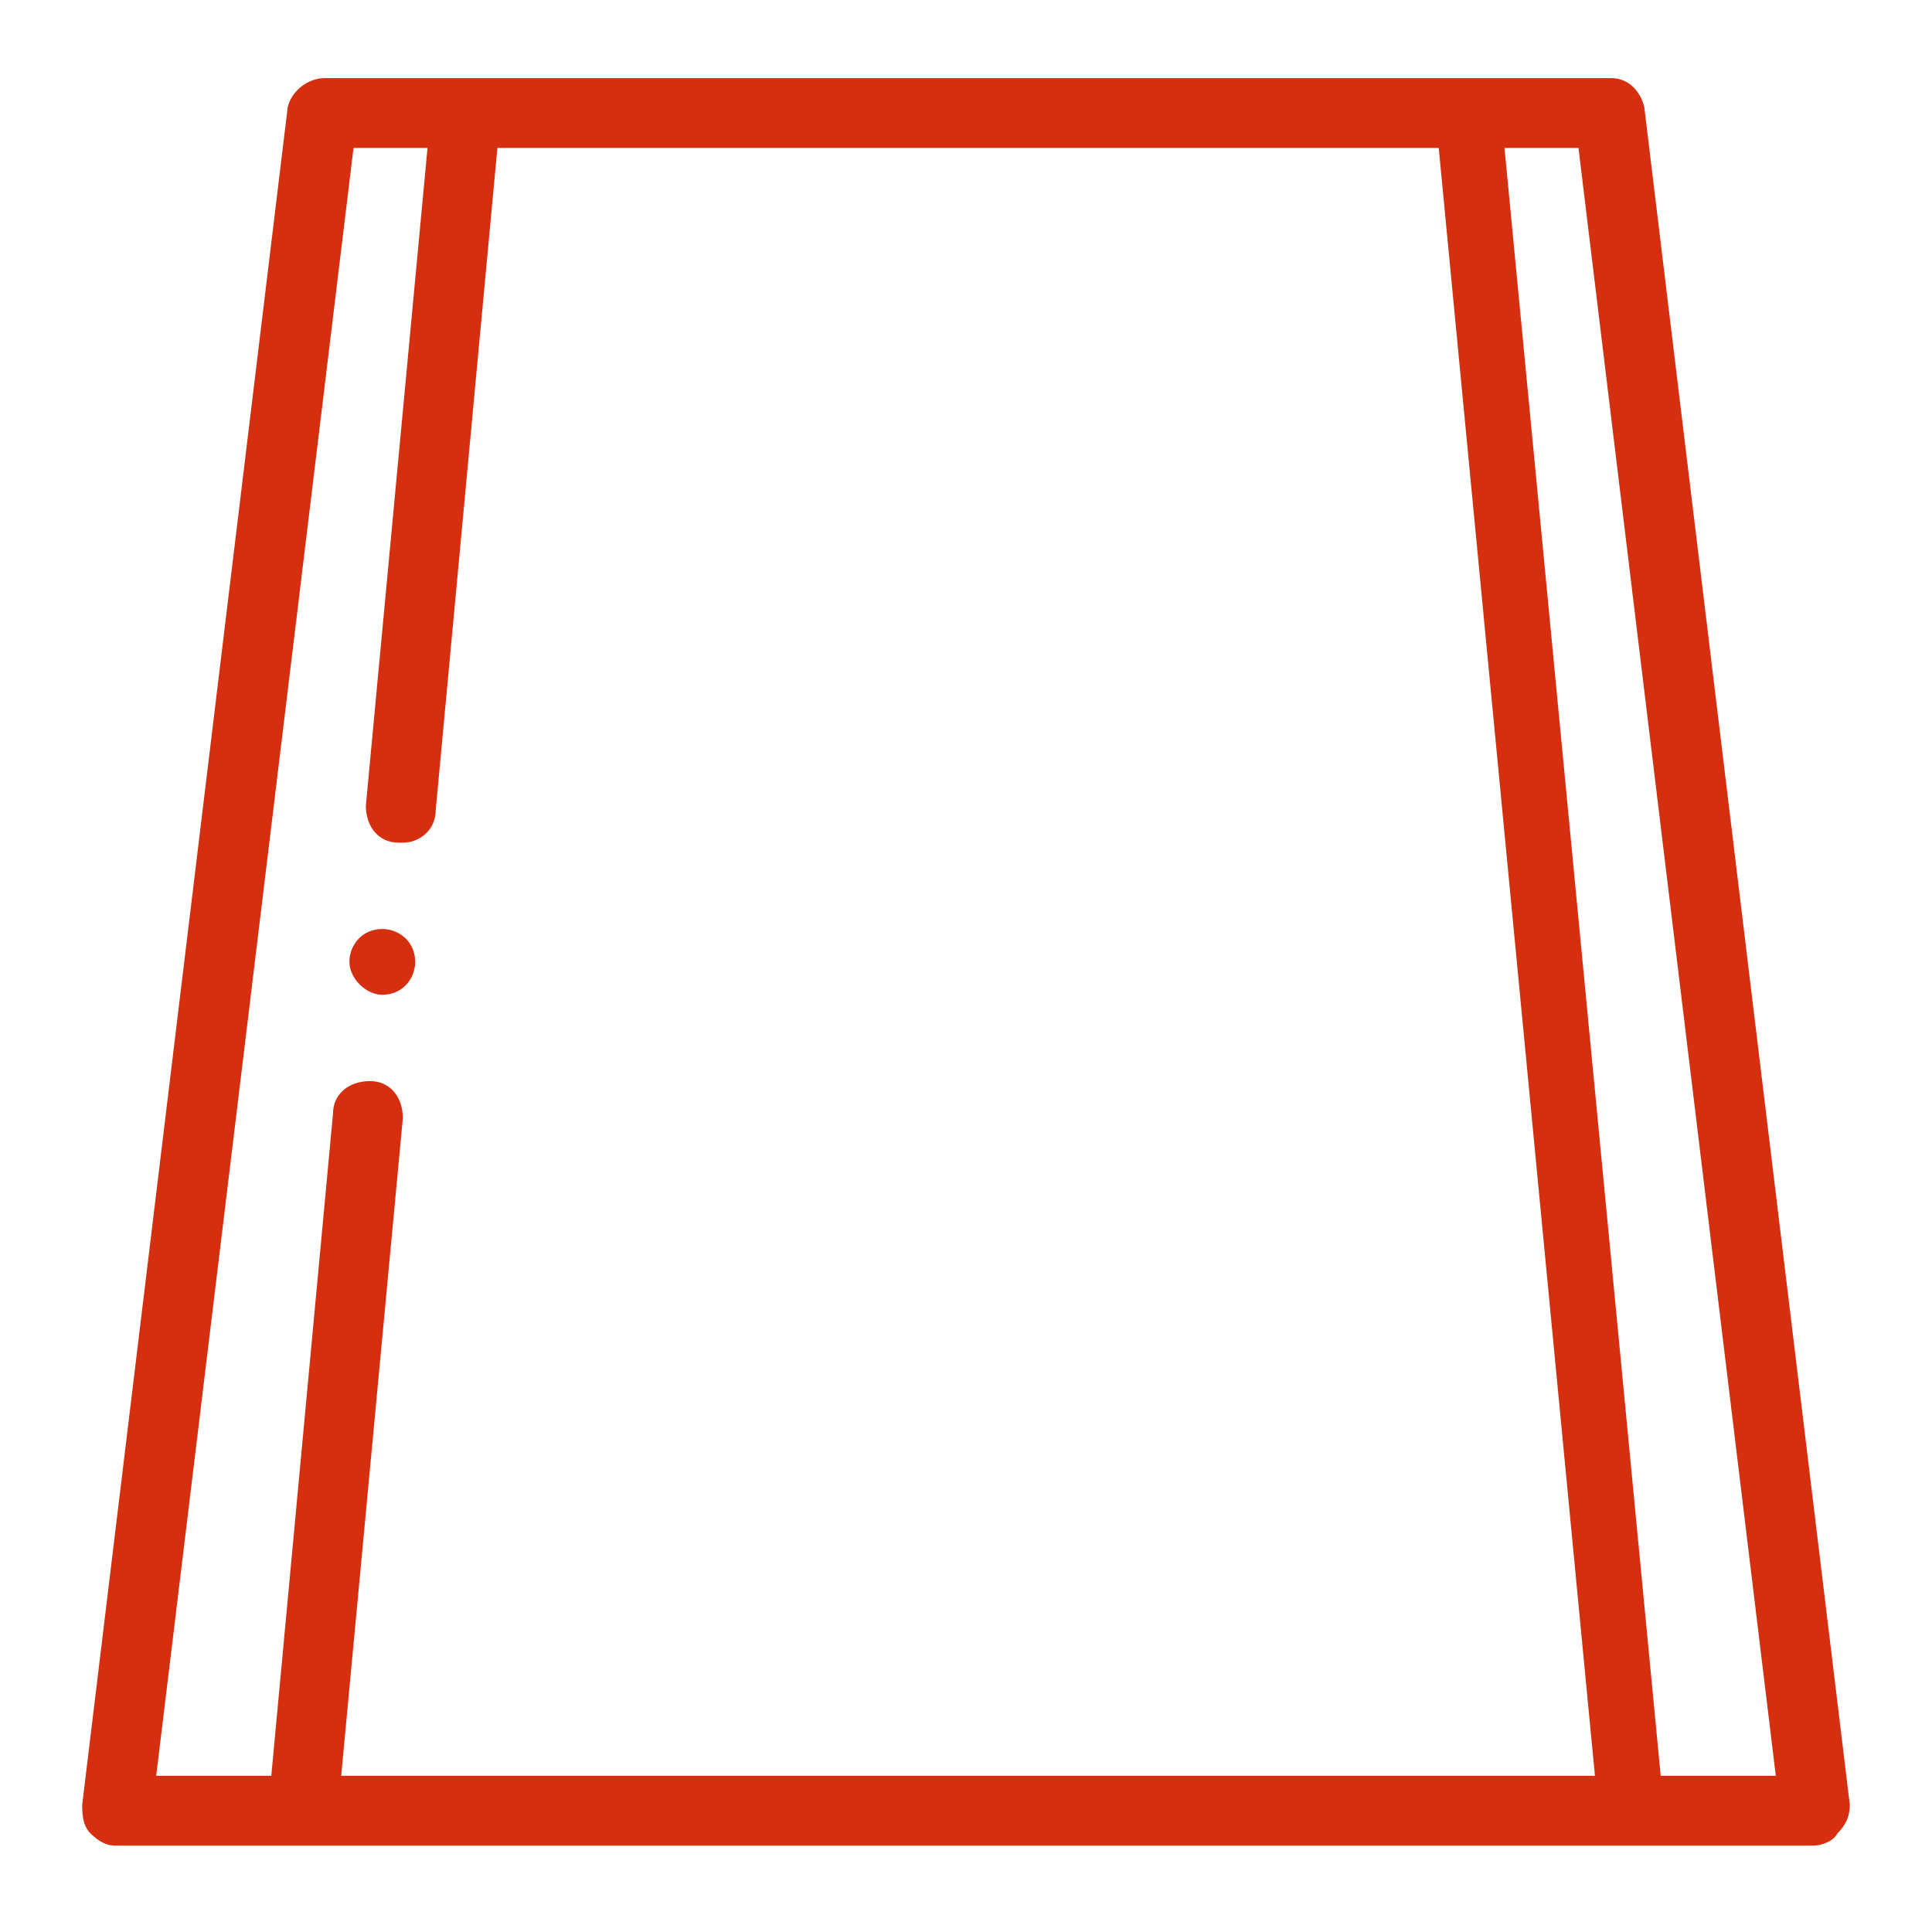 <?xml version="1.0" encoding="utf-8"?>
<!-- Generator: Adobe Illustrator 24.1.0, SVG Export Plug-In . SVG Version: 6.00 Build 0)  -->
<svg version="1.1" id="Layer_1" xmlns="http://www.w3.org/2000/svg" xmlns:xlink="http://www.w3.org/1999/xlink" x="0px" y="0px"
	 viewBox="0 0 47 47" style="enable-background:new 0 0 47 47;" xml:space="preserve">
<style type="text/css">
	.st0{fill:#D62F10;}
</style>
<path class="st0" d="M45,43.9L40,2.6c-0.1-0.4-0.4-0.7-0.8-0.7H7.9C7.5,1.9,7.1,2.2,7,2.6L2,43.9c0,0.2,0,0.5,0.2,0.7
	c0.2,0.2,0.4,0.3,0.6,0.3h41.3c0.2,0,0.5-0.1,0.6-0.3C44.9,44.4,45,44.2,45,43.9z M8.6,3.6h1.8l-1.5,16c0,0.5,0.3,0.9,0.8,0.9
	c0,0,0.1,0,0.1,0c0.4,0,0.8-0.3,0.8-0.8l1.5-16.1h8.4h5h9.5l3.8,39.6H8.3l1.5-16c0-0.5-0.3-0.9-0.8-0.9c-0.5,0-0.9,0.3-0.9,0.8
	L6.6,43.2H3.8L8.6,3.6z M40.4,43.2L36.6,3.6h1.8l4.8,39.6H40.4z M9.3,24.2c0.5,0,0.8-0.4,0.8-0.8c0-0.5-0.4-0.8-0.8-0.8h0
	c-0.5,0-0.8,0.4-0.8,0.8C8.5,23.8,8.9,24.2,9.3,24.2z"/>
</svg>
